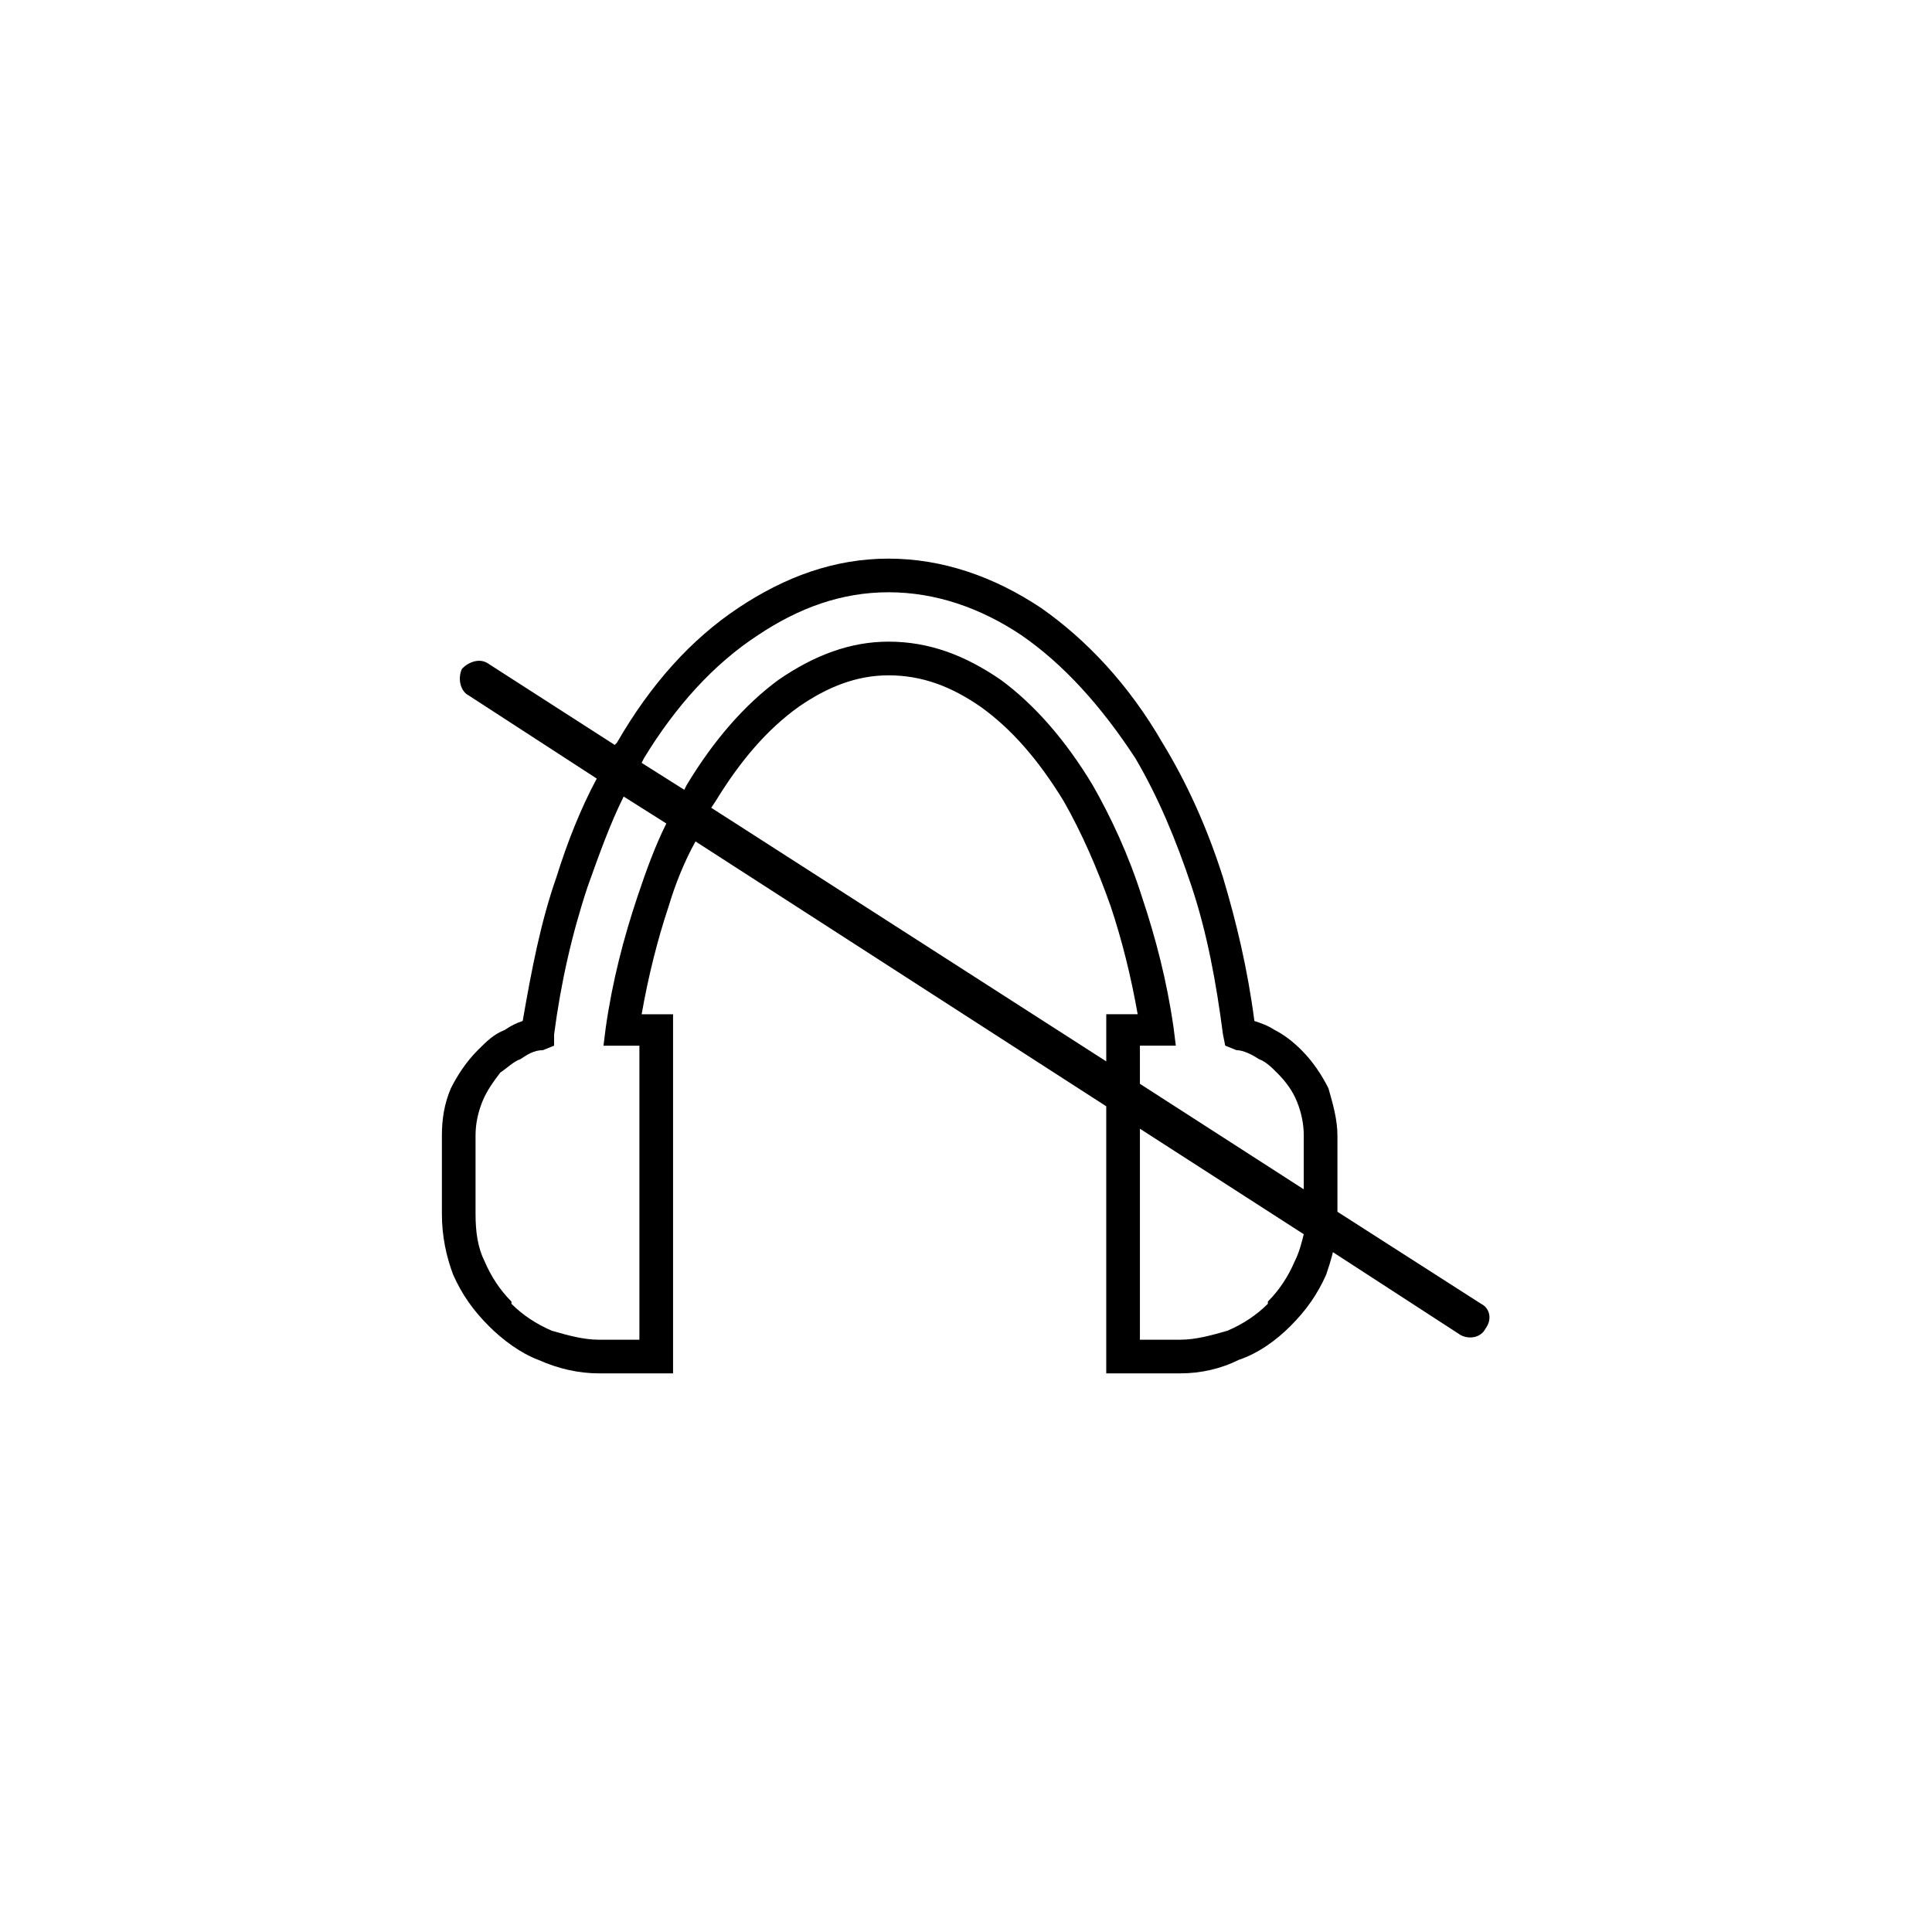 <?xml version="1.0" encoding="UTF-8"?>
<!-- Uploaded to: SVG Find, www.svgrepo.com, Generator: SVG Find Mixer Tools -->
<svg fill="#000000" width="800px" height="800px" version="1.1" viewBox="144 144 512 512" xmlns="http://www.w3.org/2000/svg">
 <path d="m282.52 414.57c2.379-13.68 4.758-26.172 8.922-38.066 2.973-9.516 6.543-18.438 10.707-26.172l-33.906-22.008c-2.379-1.191-2.973-4.758-1.785-7.137 1.785-1.785 4.758-2.973 7.137-1.191l33.309 21.414 0.594-0.594c8.922-15.465 19.629-27.363 32.121-35.688 12.492-8.328 25.578-13.086 39.852-13.086 14.277 0 27.957 4.758 40.449 13.086 11.895 8.328 23.199 20.223 32.121 35.688 6.543 10.707 11.895 22.602 16.059 35.688 3.57 11.895 6.543 24.387 8.328 38.066 1.785 0.594 3.57 1.191 5.352 2.379 2.379 1.191 4.758 2.973 7.137 5.352 2.973 2.973 5.352 6.543 7.137 10.113 1.191 4.164 2.379 8.328 2.379 12.492v20.223l38.066 24.387c2.379 1.191 2.973 4.164 1.191 6.543-1.191 2.379-4.164 2.973-6.543 1.785l-33.906-22.008c-0.594 2.379-1.191 4.164-1.785 5.949-2.379 5.352-5.352 9.516-9.516 13.68-3.57 3.57-8.328 7.137-13.68 8.922-4.758 2.379-10.113 3.57-15.465 3.57h-19.629v-70.781l-108.85-70.188c-2.973 5.352-5.352 11.301-7.137 17.25-2.973 8.922-5.352 18.438-7.137 28.551h8.328v95.168h-19.629c-5.352 0-10.707-1.191-16.059-3.57-4.758-1.785-9.516-5.352-13.086-8.922-4.164-4.164-7.137-8.328-9.516-13.68-1.785-4.758-2.973-10.113-2.973-16.059v-20.82c0-4.164 0.594-8.328 2.379-12.492 1.785-3.57 4.164-7.137 7.137-10.113 2.379-2.379 4.164-4.164 7.137-5.352 1.785-1.191 2.973-1.785 4.758-2.379zm154.65 10.707v-12.492h8.328c-1.785-10.113-4.164-19.629-7.137-28.551-3.57-10.113-7.734-19.629-12.492-27.957-6.543-10.707-13.68-19.035-22.008-24.98-7.734-5.352-15.465-8.328-24.387-8.328-8.328 0-16.059 2.973-23.793 8.328-8.328 5.949-15.465 14.277-22.008 24.98l-1.191 1.785zm-123.13-79.109 11.301 7.137 0.594-1.191c7.137-11.895 15.465-21.414 24.387-27.957 9.516-6.543 19.035-10.113 29.145-10.113 10.707 0 20.223 3.57 29.742 10.113 8.922 6.543 17.25 16.059 24.387 27.957 4.758 8.328 9.516 18.438 13.086 29.742 3.57 10.707 6.543 22.008 8.328 34.5l0.594 4.758h-9.516v10.109l43.422 27.957v-14.277c0-2.973-0.594-5.949-1.785-8.922-1.191-2.973-2.973-5.352-5.352-7.734-1.191-1.191-2.973-2.973-4.758-3.57-1.785-1.191-4.164-2.379-5.949-2.379l-2.973-1.191-0.594-2.973c-1.785-13.68-4.164-26.766-8.328-39.258-4.164-12.492-8.922-23.793-14.871-33.906-8.922-13.68-19.035-24.98-30.336-32.715-10.707-7.137-22.602-11.301-35.094-11.301-12.492 0-23.793 4.164-34.5 11.301-11.895 7.734-22.008 19.035-30.336 32.715l-0.594 1.191zm175.47 124.91-43.422-27.957v55.914h10.707c4.164 0 8.328-1.191 12.492-2.379 4.164-1.785 7.734-4.164 10.707-7.137v-0.594c2.973-2.973 5.352-6.543 7.137-10.707 1.191-2.379 1.785-4.758 2.379-7.137zm-168.93-108.85-11.301-7.137c-3.57 7.137-6.543 15.465-9.516 23.793-4.164 12.492-7.137 25.578-8.922 39.258v2.973l-2.973 1.191c-2.379 0-4.164 1.191-5.949 2.379-1.785 0.594-3.57 2.379-5.352 3.57-1.785 2.379-3.57 4.758-4.758 7.734-1.191 2.973-1.785 5.949-1.785 8.922v20.82c0 4.758 0.594 8.922 2.379 12.492 1.785 4.164 4.164 7.734 7.137 10.707v0.594c2.973 2.973 6.543 5.352 10.707 7.137 4.164 1.191 8.328 2.379 12.492 2.379h10.707v-77.918h-9.516l0.594-4.758c1.785-12.492 4.758-23.793 8.328-34.5 2.379-7.137 4.758-13.68 7.734-19.629z"/>
</svg>